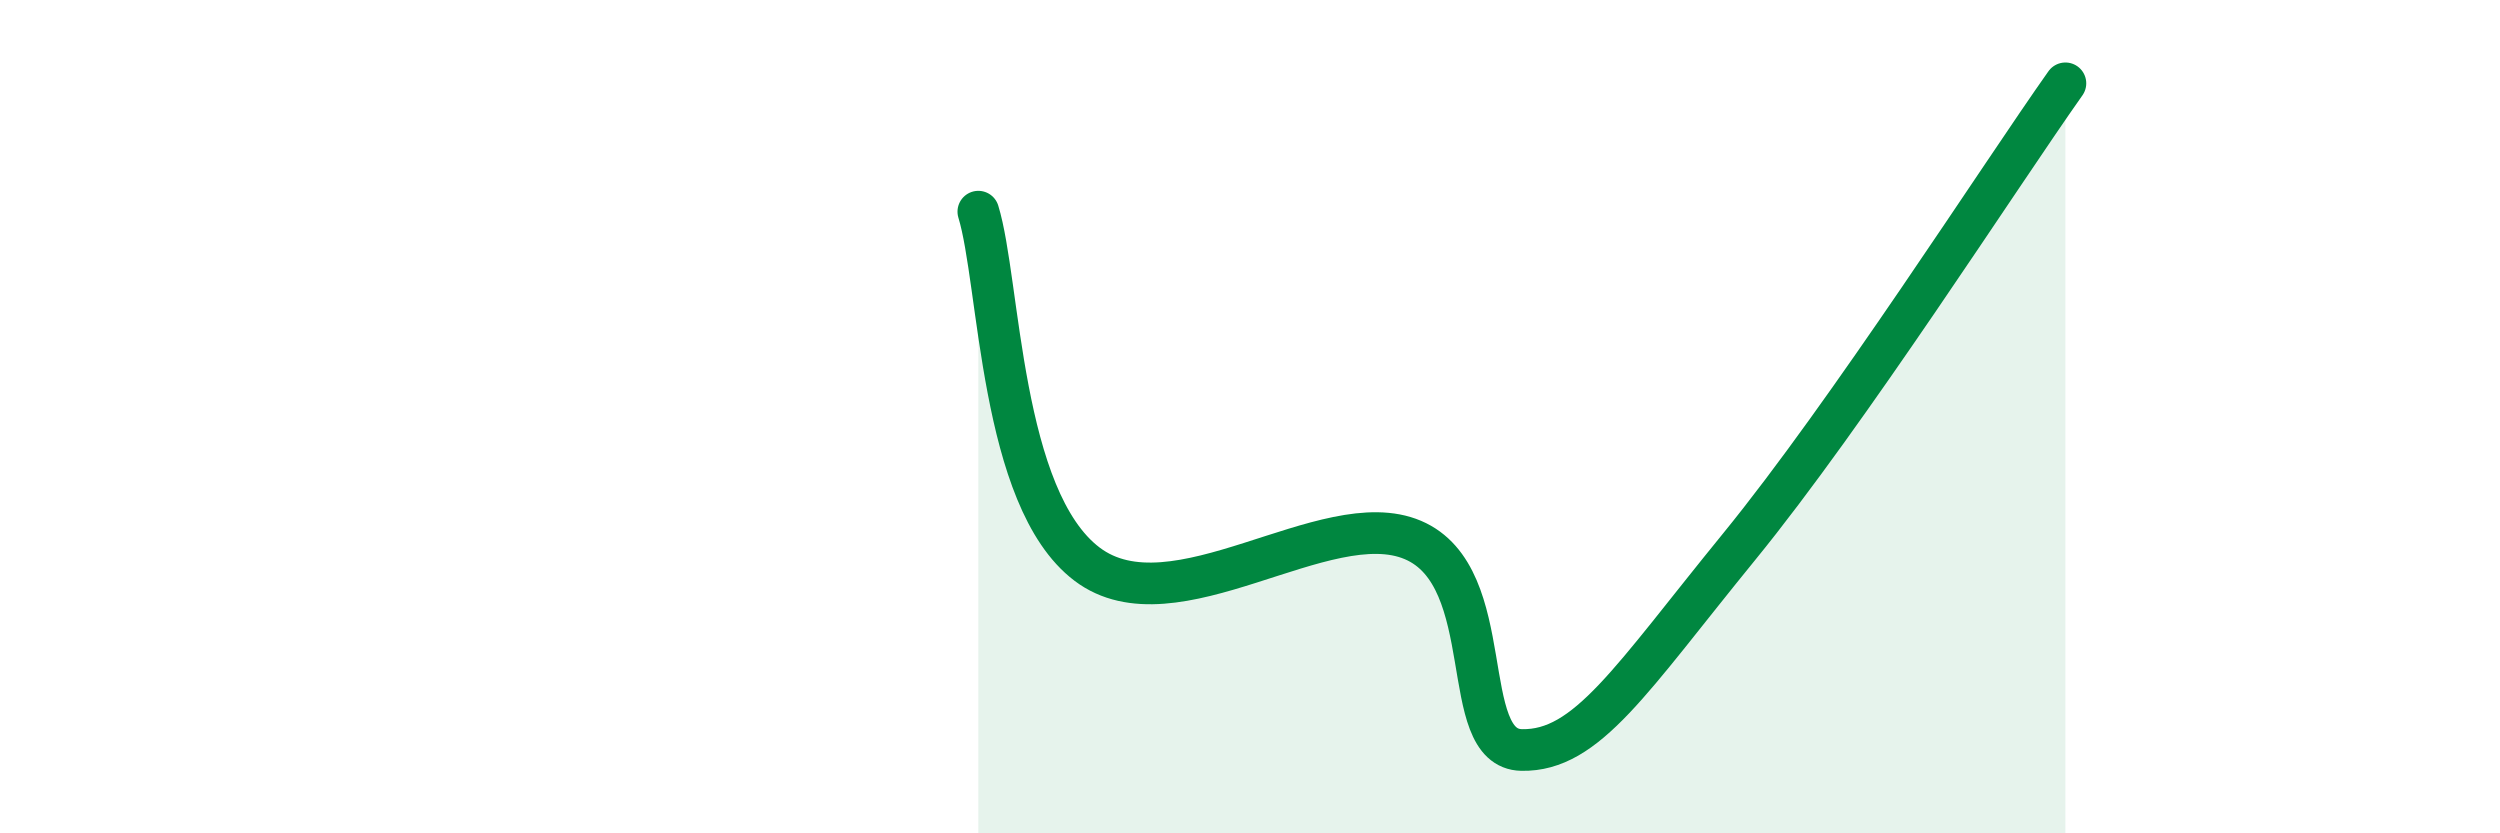
    <svg width="60" height="20" viewBox="0 0 60 20" xmlns="http://www.w3.org/2000/svg">
      <path
        d="M 23.48,5.08 C 24,6.77 24,11.96 26.09,13.54 C 28.18,15.12 31.82,12.07 33.91,12.96 C 36,13.85 34.95,17.97 36.52,18 C 38.09,18.03 39.13,16.32 41.74,13.12 C 44.35,9.92 48,4.22 49.57,2L49.57 20L23.48 20Z"
        fill="#008740"
        opacity="0.1"
        stroke-linecap="round"
        stroke-linejoin="round"
      />
      <path
        d="M 23.48,5.08 C 24,6.77 24,11.96 26.09,13.54 C 28.18,15.12 31.82,12.07 33.91,12.96 C 36,13.85 34.95,17.97 36.52,18 C 38.09,18.03 39.13,16.32 41.74,13.12 C 44.35,9.92 48,4.22 49.57,2"
        stroke="#008740"
        stroke-width="1"
        fill="none"
        stroke-linecap="round"
        stroke-linejoin="round"
      />
    </svg>
  